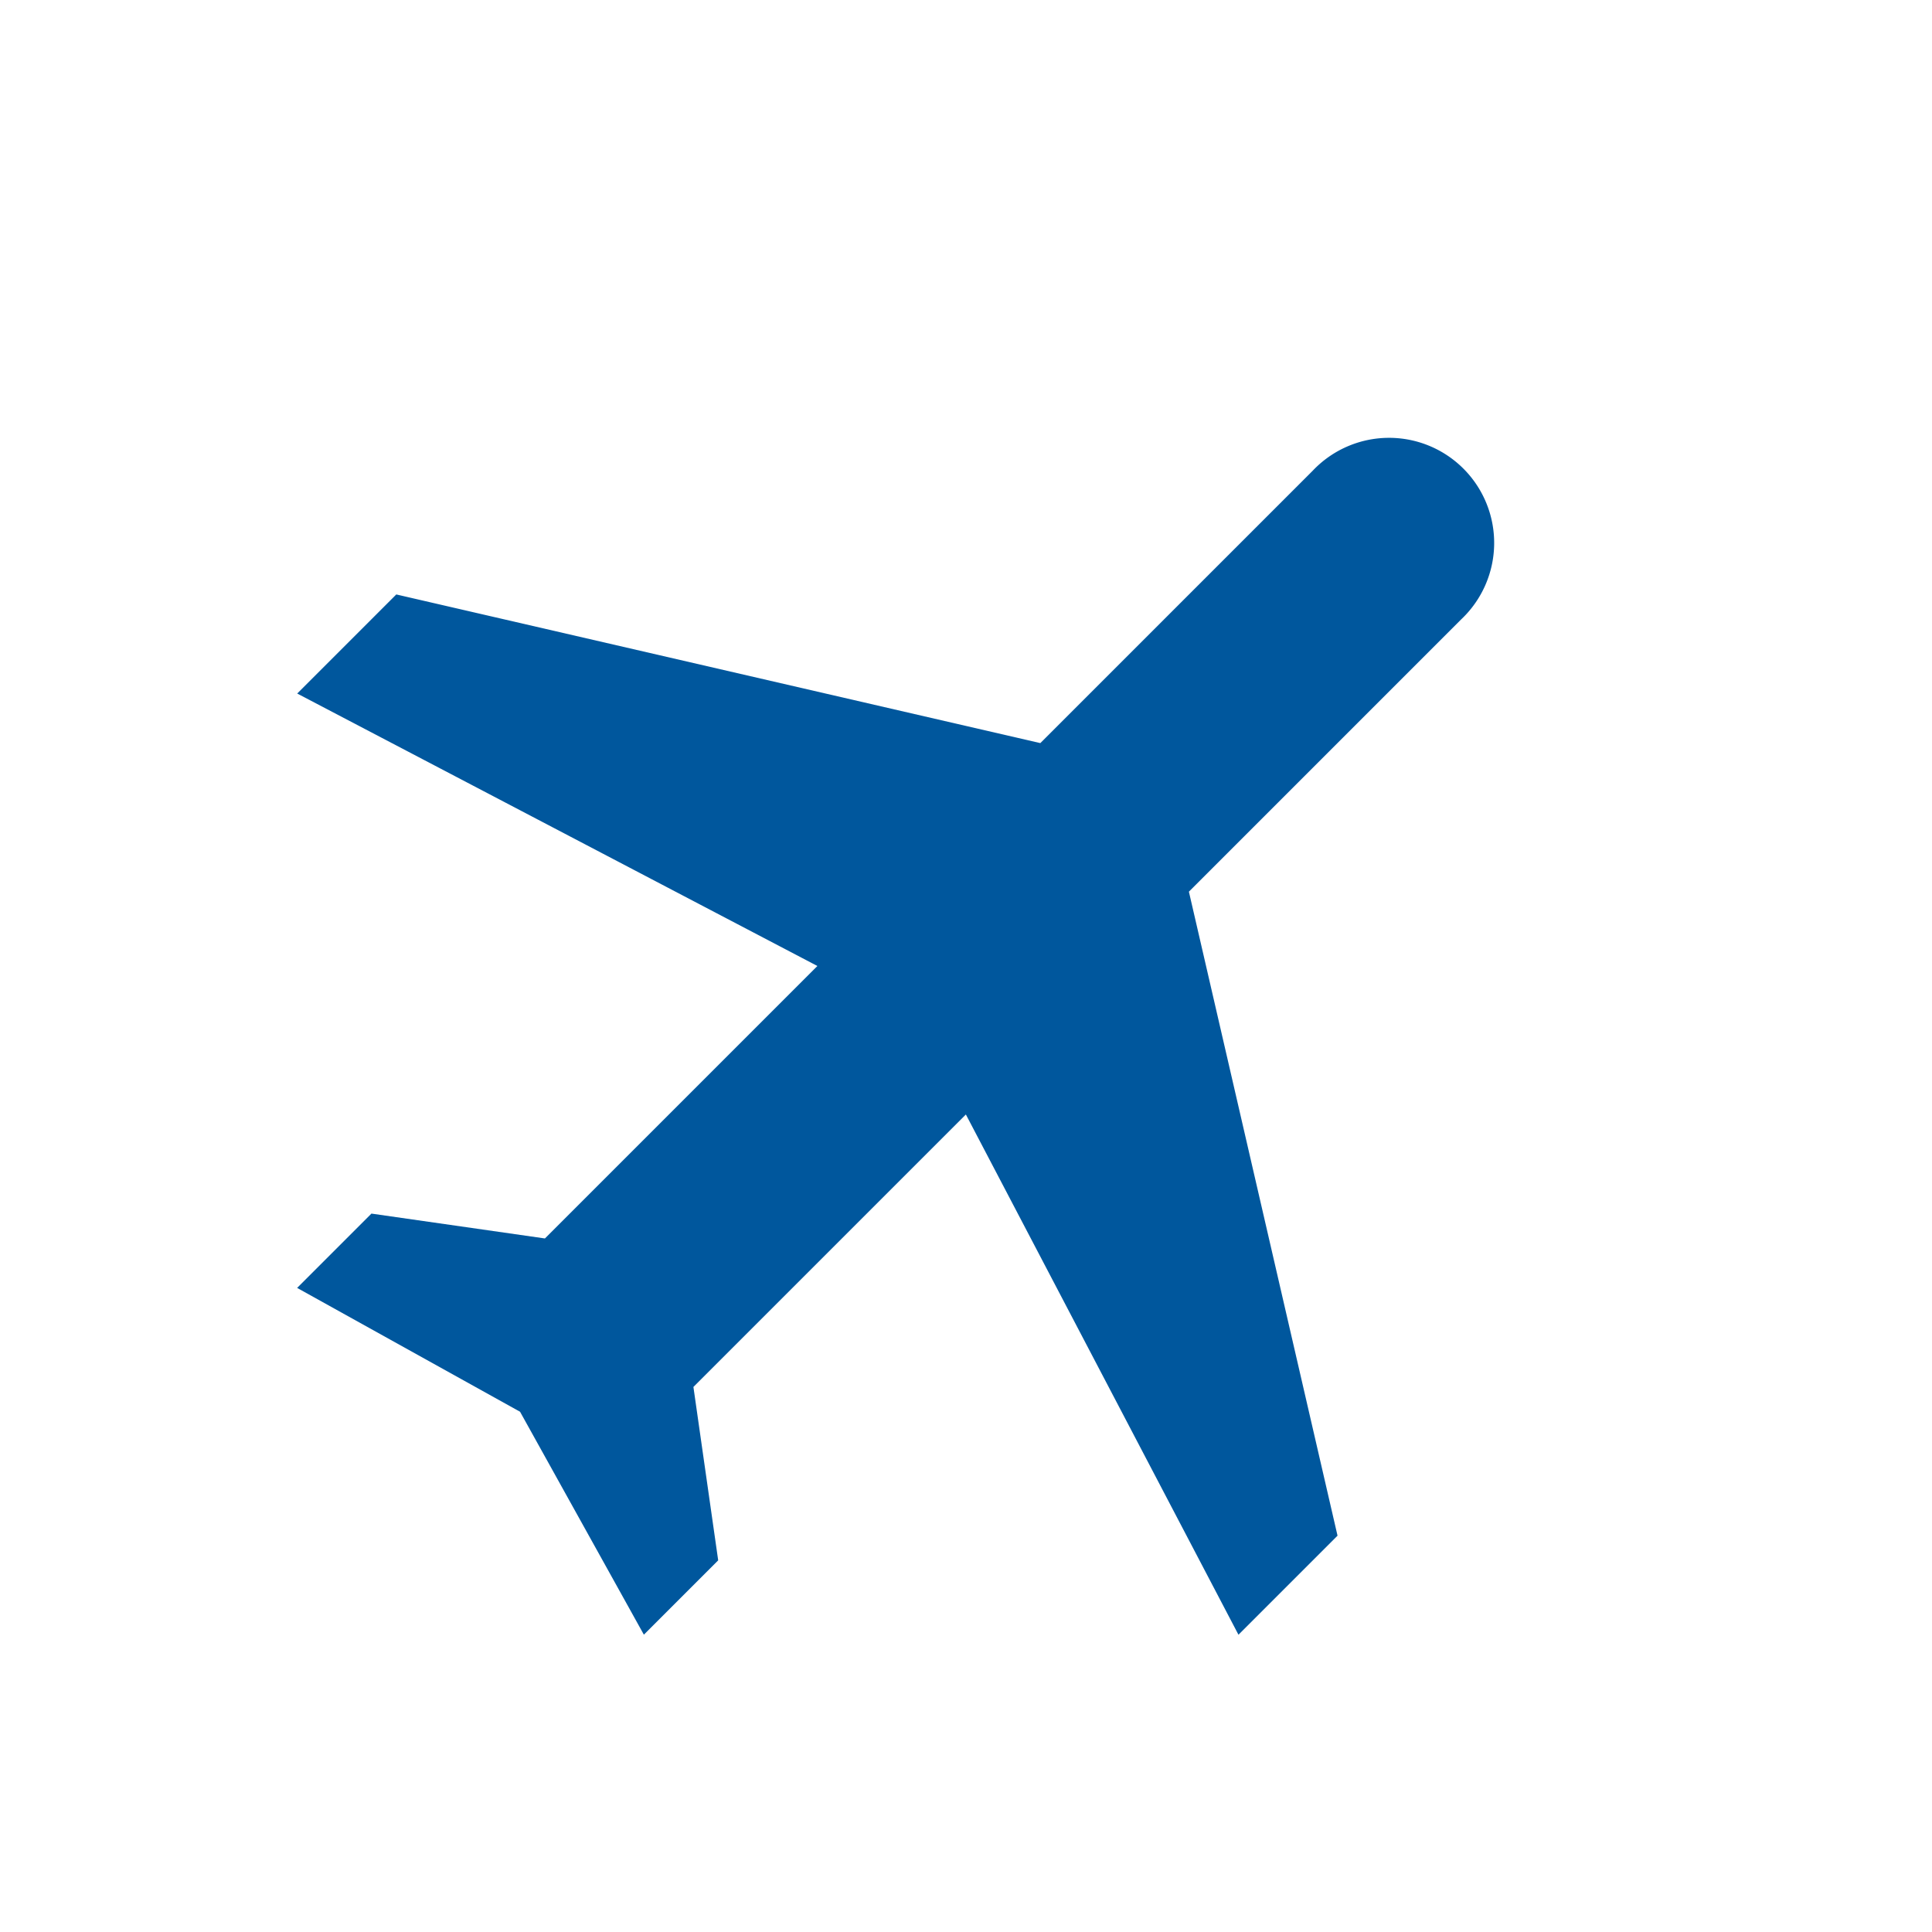 <svg xmlns="http://www.w3.org/2000/svg" width="50.572" height="50.572" viewBox="0 0 50.572 50.572">
  <g id="Icon_material-airplanemode-active" data-name="Icon material-airplanemode-active" transform="translate(25.934 -4.243) rotate(45)">
    <path id="Path_1075" data-name="Path 1075" d="M15.27,13.5" transform="translate(2.731 2.337)" fill="#00579d"/>
    <path id="Path_1076" data-name="Path 1076" d="M37.843,28.673V25.006L23.172,15.837V5.751a2.751,2.751,0,1,0-5.5,0V15.837L3,25.006v3.668l14.671-4.585V34.175L14,36.926v2.751l6.418-1.834,6.418,1.834V36.926l-3.668-2.751V24.089Z" fill="#00579d"/>
  </g>
</svg>
